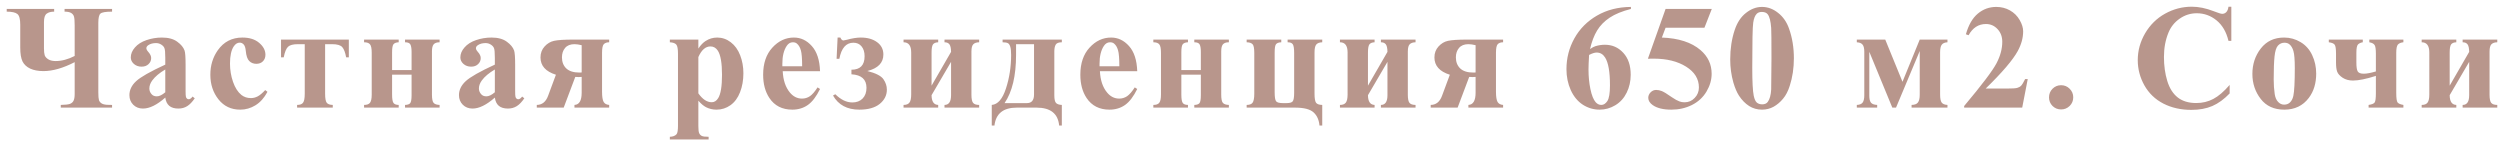 <?xml version="1.0" encoding="UTF-8"?> <svg xmlns="http://www.w3.org/2000/svg" width="302" height="17" viewBox="0 0 302 17" fill="none"><path d="M7.799 1.082H13.538V1.407C12.771 1.407 12.302 1.486 12.132 1.645C11.962 1.797 11.877 2.169 11.877 2.761V11.172C11.877 11.617 11.903 11.928 11.956 12.104C12.015 12.273 12.135 12.411 12.316 12.517C12.504 12.616 12.779 12.666 13.143 12.666C13.207 12.666 13.339 12.669 13.538 12.675V13H7.342V12.675C7.881 12.663 8.247 12.622 8.44 12.552C8.64 12.481 8.786 12.355 8.88 12.174C8.974 11.992 9.021 11.72 9.021 11.356V7.507C7.626 8.228 6.366 8.588 5.241 8.588C4.62 8.588 4.09 8.488 3.65 8.289C3.217 8.084 2.906 7.794 2.719 7.419C2.537 7.038 2.446 6.484 2.446 5.758V2.972C2.446 2.304 2.329 1.876 2.095 1.688C1.86 1.501 1.433 1.407 0.812 1.407V1.082H6.542V1.407C6.155 1.407 5.854 1.489 5.637 1.653C5.42 1.812 5.312 2.146 5.312 2.655V5.854C5.312 6.218 5.341 6.49 5.399 6.672C5.458 6.854 5.602 7.018 5.83 7.164C6.059 7.305 6.354 7.375 6.718 7.375C7.456 7.375 8.224 7.17 9.021 6.76V3.095C9.021 2.567 8.994 2.21 8.941 2.022C8.895 1.835 8.783 1.686 8.607 1.574C8.432 1.463 8.162 1.407 7.799 1.407V1.082ZM19.966 11.787C18.965 12.672 18.065 13.114 17.268 13.114C16.799 13.114 16.41 12.962 16.099 12.657C15.789 12.347 15.633 11.96 15.633 11.497C15.633 10.87 15.903 10.308 16.442 9.81C16.981 9.306 18.156 8.638 19.966 7.806V6.979C19.966 6.358 19.931 5.969 19.861 5.811C19.797 5.646 19.671 5.506 19.483 5.389C19.296 5.266 19.085 5.204 18.85 5.204C18.469 5.204 18.156 5.289 17.91 5.459C17.757 5.564 17.681 5.688 17.681 5.828C17.681 5.951 17.763 6.104 17.927 6.285C18.15 6.537 18.261 6.78 18.261 7.015C18.261 7.302 18.153 7.548 17.936 7.753C17.725 7.952 17.447 8.052 17.101 8.052C16.732 8.052 16.422 7.94 16.169 7.718C15.923 7.495 15.8 7.234 15.8 6.936C15.8 6.514 15.967 6.112 16.301 5.731C16.635 5.345 17.101 5.049 17.699 4.844C18.297 4.639 18.918 4.536 19.562 4.536C20.341 4.536 20.957 4.703 21.408 5.037C21.865 5.365 22.161 5.723 22.296 6.109C22.378 6.355 22.419 6.921 22.419 7.806V10.996C22.419 11.371 22.433 11.608 22.462 11.708C22.492 11.802 22.536 11.872 22.594 11.919C22.653 11.966 22.72 11.989 22.797 11.989C22.949 11.989 23.104 11.881 23.262 11.664L23.526 11.875C23.233 12.309 22.928 12.625 22.612 12.824C22.301 13.018 21.947 13.114 21.548 13.114C21.08 13.114 20.713 13.006 20.45 12.789C20.186 12.566 20.025 12.232 19.966 11.787ZM19.966 11.146V8.395C19.257 8.811 18.73 9.256 18.384 9.73C18.156 10.047 18.042 10.366 18.042 10.688C18.042 10.958 18.138 11.195 18.332 11.4C18.478 11.559 18.683 11.638 18.947 11.638C19.24 11.638 19.58 11.474 19.966 11.146ZM32.037 10.882L32.31 11.093C31.923 11.819 31.44 12.361 30.86 12.719C30.285 13.07 29.673 13.246 29.023 13.246C27.927 13.246 27.051 12.833 26.395 12.007C25.738 11.181 25.41 10.188 25.41 9.027C25.41 7.908 25.709 6.924 26.307 6.074C27.027 5.049 28.021 4.536 29.286 4.536C30.136 4.536 30.81 4.75 31.308 5.178C31.812 5.605 32.064 6.083 32.064 6.61C32.064 6.944 31.961 7.211 31.756 7.41C31.557 7.609 31.293 7.709 30.965 7.709C30.619 7.709 30.332 7.595 30.104 7.366C29.881 7.138 29.743 6.73 29.691 6.145C29.655 5.775 29.57 5.518 29.436 5.371C29.301 5.225 29.143 5.151 28.961 5.151C28.68 5.151 28.44 5.301 28.24 5.6C27.936 6.051 27.783 6.742 27.783 7.674C27.783 8.447 27.906 9.188 28.152 9.897C28.399 10.601 28.735 11.125 29.163 11.471C29.485 11.723 29.866 11.849 30.306 11.849C30.593 11.849 30.865 11.781 31.123 11.646C31.381 11.512 31.686 11.257 32.037 10.882ZM35.89 13V12.675C36.242 12.675 36.482 12.584 36.611 12.402C36.746 12.221 36.813 11.86 36.813 11.321V5.336H35.996C35.422 5.336 35.023 5.438 34.801 5.644C34.578 5.849 34.402 6.276 34.273 6.927H33.948V4.782H42.139V6.927H41.814C41.709 6.341 41.553 5.931 41.348 5.696C41.143 5.456 40.73 5.336 40.109 5.336H39.274V11.321C39.274 11.878 39.339 12.241 39.468 12.411C39.602 12.581 39.846 12.669 40.197 12.675V13H35.89ZM43.98 13V12.675C44.32 12.675 44.557 12.59 44.692 12.42C44.832 12.244 44.903 11.913 44.903 11.427V6.382C44.903 5.866 44.835 5.526 44.701 5.362C44.566 5.192 44.326 5.107 43.98 5.107V4.782H48.163V5.107C47.87 5.119 47.663 5.195 47.539 5.336C47.422 5.477 47.364 5.796 47.364 6.294V8.465H49.719V6.294C49.719 5.884 49.675 5.585 49.587 5.397C49.499 5.204 49.28 5.107 48.928 5.107V4.782H53.103V5.107C52.763 5.107 52.523 5.192 52.382 5.362C52.248 5.526 52.18 5.805 52.18 6.197V11.427C52.18 11.942 52.248 12.276 52.382 12.429C52.517 12.581 52.757 12.663 53.103 12.675V13H48.928V12.675C49.221 12.669 49.426 12.602 49.543 12.473C49.66 12.338 49.719 12.01 49.719 11.488V9.019H47.364V11.427C47.364 11.948 47.422 12.288 47.539 12.446C47.663 12.599 47.87 12.675 48.163 12.675V13H43.98ZM59.777 11.787C58.775 12.672 57.876 13.114 57.079 13.114C56.61 13.114 56.221 12.962 55.91 12.657C55.6 12.347 55.444 11.96 55.444 11.497C55.444 10.87 55.714 10.308 56.253 9.81C56.792 9.306 57.967 8.638 59.777 7.806V6.979C59.777 6.358 59.742 5.969 59.672 5.811C59.607 5.646 59.481 5.506 59.294 5.389C59.106 5.266 58.895 5.204 58.661 5.204C58.28 5.204 57.967 5.289 57.721 5.459C57.568 5.564 57.492 5.688 57.492 5.828C57.492 5.951 57.574 6.104 57.738 6.285C57.961 6.537 58.072 6.78 58.072 7.015C58.072 7.302 57.964 7.548 57.747 7.753C57.536 7.952 57.258 8.052 56.912 8.052C56.543 8.052 56.232 7.94 55.98 7.718C55.734 7.495 55.611 7.234 55.611 6.936C55.611 6.514 55.778 6.112 56.112 5.731C56.446 5.345 56.912 5.049 57.51 4.844C58.107 4.639 58.728 4.536 59.373 4.536C60.152 4.536 60.768 4.703 61.219 5.037C61.676 5.365 61.972 5.723 62.106 6.109C62.188 6.355 62.23 6.921 62.23 7.806V10.996C62.23 11.371 62.244 11.608 62.273 11.708C62.303 11.802 62.347 11.872 62.405 11.919C62.464 11.966 62.531 11.989 62.607 11.989C62.76 11.989 62.915 11.881 63.073 11.664L63.337 11.875C63.044 12.309 62.739 12.625 62.423 12.824C62.112 13.018 61.758 13.114 61.359 13.114C60.891 13.114 60.524 13.006 60.261 12.789C59.997 12.566 59.836 12.232 59.777 11.787ZM59.777 11.146V8.395C59.068 8.811 58.541 9.256 58.195 9.73C57.967 10.047 57.852 10.366 57.852 10.688C57.852 10.958 57.949 11.195 58.143 11.4C58.289 11.559 58.494 11.638 58.758 11.638C59.051 11.638 59.391 11.474 59.777 11.146ZM73.588 4.782V5.107C73.313 5.107 73.099 5.181 72.947 5.327C72.8 5.474 72.727 5.825 72.727 6.382V11.066C72.727 11.676 72.792 12.092 72.921 12.315C73.049 12.531 73.272 12.651 73.588 12.675V13H69.396V12.675C69.976 12.646 70.266 12.153 70.266 11.198V9.291C70.055 9.303 69.935 9.309 69.906 9.309C69.818 9.309 69.68 9.303 69.493 9.291L68.095 13H64.843V12.675C65.482 12.669 65.936 12.306 66.206 11.585L67.155 9.027C65.913 8.641 65.292 7.943 65.292 6.936C65.292 6.42 65.456 5.98 65.784 5.617C66.112 5.254 66.496 5.025 66.935 4.932C67.38 4.832 68.166 4.782 69.291 4.782H73.588ZM70.266 5.459C69.921 5.377 69.63 5.336 69.396 5.336C68.898 5.336 68.52 5.488 68.262 5.793C68.01 6.092 67.884 6.47 67.884 6.927C67.884 7.489 68.06 7.938 68.412 8.271C68.763 8.6 69.288 8.764 69.985 8.764C70.049 8.764 70.143 8.761 70.266 8.755V5.459ZM84.362 12.165V15.224C84.362 15.646 84.394 15.933 84.459 16.085C84.529 16.237 84.635 16.349 84.775 16.419C84.916 16.489 85.191 16.524 85.601 16.524V16.85H80.917V16.524C81.28 16.513 81.55 16.41 81.725 16.217C81.843 16.082 81.901 15.733 81.901 15.171V6.496C81.901 5.916 81.834 5.547 81.699 5.389C81.564 5.225 81.303 5.131 80.917 5.107V4.782H84.362V5.863C84.649 5.441 84.942 5.137 85.241 4.949C85.669 4.674 86.135 4.536 86.638 4.536C87.242 4.536 87.79 4.727 88.282 5.107C88.78 5.488 89.158 6.016 89.416 6.689C89.674 7.357 89.802 8.078 89.802 8.852C89.802 9.684 89.668 10.445 89.398 11.137C89.135 11.822 88.748 12.347 88.238 12.71C87.734 13.067 87.172 13.246 86.551 13.246C86.099 13.246 85.677 13.146 85.285 12.947C84.992 12.795 84.684 12.534 84.362 12.165ZM84.362 11.277C84.866 11.992 85.405 12.35 85.979 12.35C86.296 12.35 86.556 12.183 86.761 11.849C87.066 11.356 87.219 10.419 87.219 9.036C87.219 7.618 87.052 6.648 86.718 6.127C86.495 5.781 86.196 5.608 85.821 5.608C85.229 5.608 84.743 6.036 84.362 6.892V11.277ZM99.061 8.597H94.552C94.605 9.687 94.895 10.548 95.422 11.181C95.827 11.667 96.313 11.91 96.881 11.91C97.233 11.91 97.552 11.813 97.839 11.62C98.126 11.421 98.434 11.066 98.762 10.557L99.061 10.75C98.616 11.658 98.123 12.303 97.584 12.684C97.045 13.059 96.421 13.246 95.712 13.246C94.494 13.246 93.571 12.777 92.944 11.84C92.44 11.084 92.188 10.146 92.188 9.027C92.188 7.656 92.557 6.566 93.295 5.758C94.04 4.943 94.91 4.536 95.906 4.536C96.738 4.536 97.458 4.879 98.068 5.564C98.683 6.244 99.014 7.255 99.061 8.597ZM96.899 8.008C96.899 7.064 96.846 6.417 96.741 6.065C96.641 5.714 96.483 5.447 96.266 5.266C96.143 5.16 95.979 5.107 95.774 5.107C95.469 5.107 95.22 5.257 95.027 5.556C94.681 6.077 94.508 6.792 94.508 7.7V8.008H96.899ZM104.777 8.579C105.797 8.837 106.444 9.168 106.72 9.572C106.995 9.971 107.133 10.39 107.133 10.829C107.133 11.509 106.846 12.083 106.271 12.552C105.697 13.015 104.874 13.246 103.802 13.246C102.337 13.246 101.279 12.678 100.629 11.541L100.901 11.383C101.575 12.045 102.261 12.376 102.958 12.376C103.479 12.376 103.896 12.218 104.206 11.901C104.517 11.579 104.672 11.148 104.672 10.609C104.672 9.59 104.065 9.045 102.853 8.975V8.421C103.913 8.421 104.443 7.879 104.443 6.795C104.443 6.291 104.32 5.893 104.074 5.6C103.834 5.307 103.506 5.16 103.09 5.16C102.205 5.16 101.64 5.808 101.394 7.103H101.06L101.183 4.536H101.517C101.616 4.771 101.739 4.888 101.886 4.888C101.944 4.888 102.088 4.858 102.316 4.8C102.955 4.624 103.512 4.536 103.986 4.536C104.789 4.536 105.442 4.721 105.946 5.09C106.456 5.459 106.711 5.957 106.711 6.584C106.711 7.586 106.066 8.251 104.777 8.579ZM114.097 13V12.675C114.625 12.675 114.888 12.282 114.888 11.497V7.472L112.533 11.497C112.539 12.265 112.805 12.657 113.333 12.675V13H109.149V12.675C109.483 12.675 109.72 12.581 109.861 12.394C110.002 12.206 110.072 11.878 110.072 11.409V6.338C110.072 5.518 109.764 5.107 109.149 5.107V4.782H113.333V5.107C113.028 5.119 112.817 5.207 112.7 5.371C112.588 5.535 112.533 5.857 112.533 6.338V10.346L114.888 6.268C114.882 5.834 114.818 5.532 114.695 5.362C114.572 5.192 114.373 5.107 114.097 5.107V4.782H118.281V5.107C117.964 5.113 117.73 5.192 117.578 5.345C117.425 5.497 117.349 5.79 117.349 6.224V11.453C117.349 11.94 117.417 12.265 117.551 12.429C117.692 12.593 117.935 12.675 118.281 12.675V13H114.097ZM128.269 4.782V5.107C127.882 5.107 127.633 5.207 127.522 5.406C127.416 5.605 127.363 5.869 127.363 6.197V11.515C127.363 11.989 127.434 12.3 127.574 12.446C127.721 12.587 127.952 12.663 128.269 12.675V15.162H127.944C127.809 13.721 126.898 13 125.21 13H122.828C121.199 13 120.3 13.721 120.13 15.162H119.805V12.675C120.537 12.616 121.109 11.954 121.519 10.688C121.935 9.423 122.143 8.072 122.143 6.637C122.143 6.203 122.111 5.878 122.046 5.661C121.982 5.438 121.888 5.292 121.765 5.222C121.648 5.151 121.431 5.113 121.114 5.107V4.782H128.269ZM124.911 5.336H122.74V6.628C122.74 9.153 122.278 11.096 121.352 12.455H124.059C124.627 12.455 124.911 12.106 124.911 11.409V5.336ZM137.378 8.597H132.869C132.922 9.687 133.212 10.548 133.739 11.181C134.143 11.667 134.63 11.91 135.198 11.91C135.55 11.91 135.869 11.813 136.156 11.62C136.443 11.421 136.751 11.066 137.079 10.557L137.378 10.75C136.932 11.658 136.44 12.303 135.901 12.684C135.362 13.059 134.738 13.246 134.029 13.246C132.81 13.246 131.887 12.777 131.261 11.84C130.757 11.084 130.505 10.146 130.505 9.027C130.505 7.656 130.874 6.566 131.612 5.758C132.356 4.943 133.226 4.536 134.222 4.536C135.054 4.536 135.775 4.879 136.385 5.564C137 6.244 137.331 7.255 137.378 8.597ZM135.216 8.008C135.216 7.064 135.163 6.417 135.057 6.065C134.958 5.714 134.8 5.447 134.583 5.266C134.46 5.16 134.296 5.107 134.091 5.107C133.786 5.107 133.537 5.257 133.344 5.556C132.998 6.077 132.825 6.792 132.825 7.7V8.008H135.216ZM139.324 13V12.675C139.663 12.675 139.901 12.59 140.036 12.42C140.176 12.244 140.246 11.913 140.246 11.427V6.382C140.246 5.866 140.179 5.526 140.044 5.362C139.91 5.192 139.669 5.107 139.324 5.107V4.782H143.507V5.107C143.214 5.119 143.006 5.195 142.883 5.336C142.766 5.477 142.707 5.796 142.707 6.294V8.465H145.063V6.294C145.063 5.884 145.019 5.585 144.931 5.397C144.843 5.204 144.623 5.107 144.272 5.107V4.782H148.447V5.107C148.107 5.107 147.867 5.192 147.726 5.362C147.591 5.526 147.524 5.805 147.524 6.197V11.427C147.524 11.942 147.591 12.276 147.726 12.429C147.861 12.581 148.101 12.663 148.447 12.675V13H144.272V12.675C144.565 12.669 144.77 12.602 144.887 12.473C145.004 12.338 145.063 12.01 145.063 11.488V9.019H142.707V11.427C142.707 11.948 142.766 12.288 142.883 12.446C143.006 12.599 143.214 12.675 143.507 12.675V13H139.324ZM159.727 12.675V15.162H159.393C159.334 14.482 159.094 13.952 158.672 13.571C158.256 13.19 157.509 13 156.431 13H150.595V12.675C150.946 12.675 151.187 12.584 151.315 12.402C151.45 12.215 151.518 11.843 151.518 11.286V6.417C151.518 5.825 151.444 5.462 151.298 5.327C151.151 5.187 150.917 5.113 150.595 5.107V4.782H154.778V5.107C154.479 5.119 154.271 5.192 154.154 5.327C154.037 5.456 153.979 5.79 153.979 6.329V11.146C153.979 11.72 154.037 12.083 154.154 12.235C154.277 12.382 154.544 12.455 154.954 12.455H155.429C155.798 12.455 156.041 12.385 156.158 12.244C156.275 12.104 156.334 11.752 156.334 11.19V6.417C156.334 5.86 156.278 5.503 156.167 5.345C156.062 5.187 155.854 5.107 155.543 5.107V4.782H159.727V5.107C159.381 5.119 159.138 5.213 158.997 5.389C158.862 5.559 158.795 5.872 158.795 6.329V11.321C158.795 11.86 158.854 12.221 158.971 12.402C159.094 12.578 159.346 12.669 159.727 12.675ZM166.814 13V12.675C167.341 12.675 167.605 12.282 167.605 11.497V7.472L165.25 11.497C165.255 12.265 165.522 12.657 166.049 12.675V13H161.866V12.675C162.2 12.675 162.437 12.581 162.578 12.394C162.718 12.206 162.789 11.878 162.789 11.409V6.338C162.789 5.518 162.481 5.107 161.866 5.107V4.782H166.049V5.107C165.745 5.119 165.534 5.207 165.417 5.371C165.305 5.535 165.25 5.857 165.25 6.338V10.346L167.605 6.268C167.599 5.834 167.535 5.532 167.412 5.362C167.289 5.192 167.089 5.107 166.814 5.107V4.782H170.998V5.107C170.681 5.113 170.447 5.192 170.295 5.345C170.142 5.497 170.066 5.79 170.066 6.224V11.453C170.066 11.94 170.133 12.265 170.268 12.429C170.409 12.593 170.652 12.675 170.998 12.675V13H166.814ZM181.574 4.782V5.107C181.299 5.107 181.085 5.181 180.933 5.327C180.786 5.474 180.713 5.825 180.713 6.382V11.066C180.713 11.676 180.778 12.092 180.906 12.315C181.035 12.531 181.258 12.651 181.574 12.675V13H177.382V12.675C177.962 12.646 178.252 12.153 178.252 11.198V9.291C178.041 9.303 177.921 9.309 177.892 9.309C177.804 9.309 177.666 9.303 177.479 9.291L176.081 13H172.829V12.675C173.468 12.669 173.922 12.306 174.192 11.585L175.141 9.027C173.899 8.641 173.278 7.943 173.278 6.936C173.278 6.42 173.442 5.98 173.77 5.617C174.098 5.254 174.482 5.025 174.921 4.932C175.366 4.832 176.152 4.782 177.277 4.782H181.574ZM178.252 5.459C177.906 5.377 177.616 5.336 177.382 5.336C176.884 5.336 176.506 5.488 176.248 5.793C175.996 6.092 175.87 6.47 175.87 6.927C175.87 7.489 176.046 7.938 176.398 8.271C176.749 8.6 177.274 8.764 177.971 8.764C178.035 8.764 178.129 8.761 178.252 8.755V5.459ZM197.015 0.836V1.082C195.954 1.352 195.102 1.7 194.457 2.128C193.819 2.55 193.312 3.065 192.937 3.675C192.568 4.278 192.281 5.028 192.076 5.925C192.333 5.749 192.547 5.635 192.717 5.582C193.098 5.465 193.482 5.406 193.869 5.406C194.759 5.406 195.5 5.731 196.092 6.382C196.69 7.026 196.989 7.908 196.989 9.027C196.989 9.812 196.828 10.533 196.505 11.19C196.183 11.846 195.726 12.352 195.134 12.71C194.542 13.067 193.91 13.246 193.236 13.246C192.503 13.246 191.827 13.047 191.205 12.648C190.584 12.244 190.098 11.655 189.746 10.882C189.401 10.108 189.228 9.268 189.228 8.359C189.228 7.023 189.547 5.781 190.186 4.633C190.83 3.479 191.742 2.562 192.919 1.882C194.103 1.196 195.468 0.848 197.015 0.836ZM191.961 6.637C191.914 7.445 191.891 8.037 191.891 8.412C191.891 9.221 191.967 10.003 192.12 10.759C192.278 11.515 192.492 12.045 192.761 12.35C192.954 12.566 193.183 12.675 193.447 12.675C193.716 12.675 193.956 12.52 194.167 12.209C194.378 11.893 194.484 11.254 194.484 10.293C194.484 8.676 194.288 7.56 193.895 6.944C193.643 6.546 193.303 6.347 192.875 6.347C192.641 6.347 192.336 6.443 191.961 6.637ZM201.202 1.082H206.783L205.896 3.35H201.202L200.754 4.536C202.775 4.612 204.331 5.116 205.421 6.048C206.317 6.815 206.766 7.771 206.766 8.913C206.766 9.646 206.558 10.363 206.142 11.066C205.726 11.764 205.14 12.303 204.384 12.684C203.628 13.059 202.799 13.246 201.896 13.246C200.924 13.246 200.177 13.065 199.655 12.701C199.292 12.443 199.11 12.15 199.11 11.822C199.11 11.57 199.204 11.348 199.392 11.154C199.585 10.961 199.808 10.864 200.06 10.864C200.288 10.864 200.52 10.911 200.754 11.005C200.988 11.099 201.39 11.345 201.958 11.743C202.315 11.989 202.623 12.159 202.881 12.253C203.062 12.323 203.268 12.358 203.496 12.358C203.977 12.358 204.384 12.183 204.718 11.831C205.058 11.479 205.228 11.058 205.228 10.565C205.228 9.534 204.712 8.696 203.681 8.052C202.649 7.407 201.349 7.085 199.778 7.085C199.62 7.085 199.383 7.088 199.066 7.094L201.202 1.082ZM216.701 7.041C216.701 8.23 216.534 9.341 216.2 10.372C216.001 11.005 215.731 11.523 215.391 11.928C215.057 12.332 214.676 12.654 214.249 12.895C213.821 13.129 213.355 13.246 212.851 13.246C212.277 13.246 211.758 13.1 211.296 12.807C210.833 12.514 210.422 12.095 210.065 11.55C209.807 11.151 209.582 10.621 209.388 9.959C209.136 9.062 209.01 8.137 209.01 7.182C209.01 5.887 209.192 4.697 209.555 3.613C209.854 2.717 210.308 2.031 210.918 1.557C211.527 1.076 212.171 0.836 212.851 0.836C213.543 0.836 214.187 1.073 214.785 1.548C215.388 2.017 215.831 2.649 216.112 3.446C216.504 4.542 216.701 5.74 216.701 7.041ZM213.994 7.023C213.994 4.938 213.982 3.722 213.959 3.376C213.9 2.562 213.759 2.011 213.537 1.724C213.39 1.536 213.153 1.442 212.825 1.442C212.573 1.442 212.374 1.513 212.227 1.653C212.01 1.858 211.864 2.222 211.788 2.743C211.712 3.259 211.673 5.066 211.673 8.166C211.673 9.854 211.732 10.984 211.849 11.559C211.937 11.975 212.063 12.253 212.227 12.394C212.391 12.534 212.608 12.604 212.878 12.604C213.171 12.604 213.39 12.511 213.537 12.323C213.783 11.995 213.923 11.488 213.959 10.803L213.994 7.023ZM224.302 4.782H227.738L229.821 9.88L231.904 4.782H235.253V5.107C234.93 5.125 234.702 5.222 234.567 5.397C234.432 5.567 234.365 5.875 234.365 6.32V11.427C234.365 11.89 234.427 12.209 234.55 12.385C234.679 12.56 234.913 12.657 235.253 12.675V13H230.92V12.675C231.283 12.669 231.538 12.572 231.684 12.385C231.831 12.197 231.904 11.878 231.904 11.427V6.162L229.039 13H228.591L225.813 6.259V11.567C225.813 11.948 225.878 12.224 226.007 12.394C226.136 12.563 226.387 12.657 226.762 12.675V13H224.302V12.675C224.63 12.663 224.861 12.572 224.996 12.402C225.137 12.227 225.207 11.928 225.207 11.506V6.259C225.207 5.854 225.139 5.567 225.005 5.397C224.87 5.222 224.636 5.125 224.302 5.107V4.782ZM244.283 13H237.269V12.807C239.419 10.246 240.723 8.523 241.18 7.639C241.643 6.754 241.874 5.89 241.874 5.046C241.874 4.431 241.684 3.921 241.303 3.517C240.922 3.106 240.456 2.901 239.906 2.901C239.003 2.901 238.303 3.353 237.805 4.255L237.48 4.141C237.796 3.016 238.277 2.184 238.921 1.645C239.566 1.105 240.31 0.836 241.154 0.836C241.757 0.836 242.308 0.977 242.806 1.258C243.304 1.539 243.694 1.926 243.975 2.418C244.256 2.904 244.397 3.361 244.397 3.789C244.397 4.568 244.18 5.359 243.746 6.162C243.155 7.246 241.863 8.758 239.871 10.697H242.446C243.079 10.697 243.489 10.671 243.676 10.618C243.87 10.565 244.028 10.477 244.151 10.354C244.274 10.226 244.435 9.959 244.634 9.555H244.951L244.283 13ZM248.979 10.293C249.39 10.293 249.735 10.437 250.017 10.724C250.304 11.011 250.447 11.356 250.447 11.761C250.447 12.165 250.304 12.511 250.017 12.798C249.729 13.079 249.384 13.22 248.979 13.22C248.575 13.22 248.229 13.079 247.942 12.798C247.661 12.511 247.521 12.165 247.521 11.761C247.521 11.356 247.661 11.011 247.942 10.724C248.229 10.437 248.575 10.293 248.979 10.293ZM269.544 0.81V4.94H269.201C268.944 3.862 268.463 3.036 267.76 2.462C267.057 1.888 266.26 1.601 265.369 1.601C264.625 1.601 263.943 1.814 263.321 2.242C262.7 2.67 262.246 3.229 261.959 3.921C261.59 4.806 261.405 5.79 261.405 6.874C261.405 7.94 261.54 8.913 261.81 9.792C262.079 10.665 262.501 11.327 263.075 11.778C263.65 12.224 264.394 12.446 265.308 12.446C266.058 12.446 266.743 12.282 267.364 11.954C267.991 11.626 268.651 11.06 269.342 10.258V11.286C268.674 11.983 267.977 12.49 267.25 12.807C266.529 13.117 265.686 13.273 264.719 13.273C263.447 13.273 262.317 13.018 261.326 12.508C260.342 11.998 259.58 11.266 259.041 10.31C258.508 9.355 258.241 8.339 258.241 7.261C258.241 6.124 258.537 5.046 259.129 4.026C259.727 3.007 260.529 2.216 261.537 1.653C262.551 1.091 263.626 0.81 264.763 0.81C265.601 0.81 266.486 0.991 267.417 1.354C267.956 1.565 268.299 1.671 268.445 1.671C268.633 1.671 268.794 1.604 268.929 1.469C269.07 1.328 269.16 1.108 269.201 0.81H269.544ZM275.92 4.536C276.635 4.536 277.3 4.721 277.915 5.09C278.53 5.459 278.996 5.983 279.312 6.663C279.635 7.343 279.796 8.087 279.796 8.896C279.796 10.062 279.5 11.037 278.908 11.822C278.193 12.771 277.206 13.246 275.946 13.246C274.71 13.246 273.758 12.812 273.09 11.945C272.422 11.078 272.088 10.073 272.088 8.931C272.088 7.753 272.428 6.728 273.107 5.854C273.793 4.976 274.73 4.536 275.92 4.536ZM275.955 5.16C275.656 5.16 275.398 5.274 275.181 5.503C274.971 5.726 274.83 6.171 274.76 6.839C274.695 7.501 274.663 8.424 274.663 9.607C274.663 10.234 274.704 10.82 274.786 11.365C274.85 11.781 274.988 12.098 275.199 12.315C275.41 12.531 275.65 12.64 275.92 12.64C276.183 12.64 276.403 12.566 276.579 12.42C276.807 12.221 276.96 11.942 277.036 11.585C277.153 11.028 277.212 9.903 277.212 8.21C277.212 7.214 277.156 6.531 277.045 6.162C276.933 5.787 276.769 5.515 276.553 5.345C276.4 5.222 276.201 5.16 275.955 5.16ZM290.329 4.782V5.107C290.03 5.137 289.81 5.228 289.669 5.38C289.535 5.532 289.467 5.863 289.467 6.373V11.233C289.467 11.86 289.523 12.244 289.634 12.385C289.751 12.52 289.983 12.616 290.329 12.675V13H286.127V12.675C286.526 12.616 286.772 12.514 286.866 12.367C286.959 12.221 287.006 11.843 287.006 11.233V9.168C285.829 9.543 284.906 9.73 284.238 9.73C283.757 9.73 283.344 9.619 282.998 9.396C282.653 9.168 282.43 8.922 282.33 8.658C282.237 8.395 282.19 8.031 282.19 7.568V6.461C282.19 5.904 282.137 5.553 282.032 5.406C281.926 5.254 281.689 5.154 281.32 5.107V4.782H285.424V5.107C285.184 5.143 284.994 5.228 284.853 5.362C284.718 5.491 284.651 5.828 284.651 6.373V7.568C284.651 8.084 284.704 8.436 284.809 8.623C284.92 8.811 285.166 8.904 285.547 8.904C285.887 8.904 286.373 8.813 287.006 8.632V6.461C287.006 5.951 286.956 5.614 286.857 5.45C286.757 5.28 286.543 5.166 286.215 5.107V4.782H290.329ZM297.486 13V12.675C298.014 12.675 298.277 12.282 298.277 11.497V7.472L295.922 11.497C295.928 12.265 296.194 12.657 296.722 12.675V13H292.538V12.675C292.872 12.675 293.109 12.581 293.25 12.394C293.391 12.206 293.461 11.878 293.461 11.409V6.338C293.461 5.518 293.153 5.107 292.538 5.107V4.782H296.722V5.107C296.417 5.119 296.206 5.207 296.089 5.371C295.978 5.535 295.922 5.857 295.922 6.338V10.346L298.277 6.268C298.271 5.834 298.207 5.532 298.084 5.362C297.961 5.192 297.762 5.107 297.486 5.107V4.782H301.67V5.107C301.354 5.113 301.119 5.192 300.967 5.345C300.814 5.497 300.738 5.79 300.738 6.224V11.453C300.738 11.94 300.806 12.265 300.94 12.429C301.081 12.593 301.324 12.675 301.67 12.675V13H297.486Z" fill="#732F1A" fill-opacity="0.5"></path></svg> 